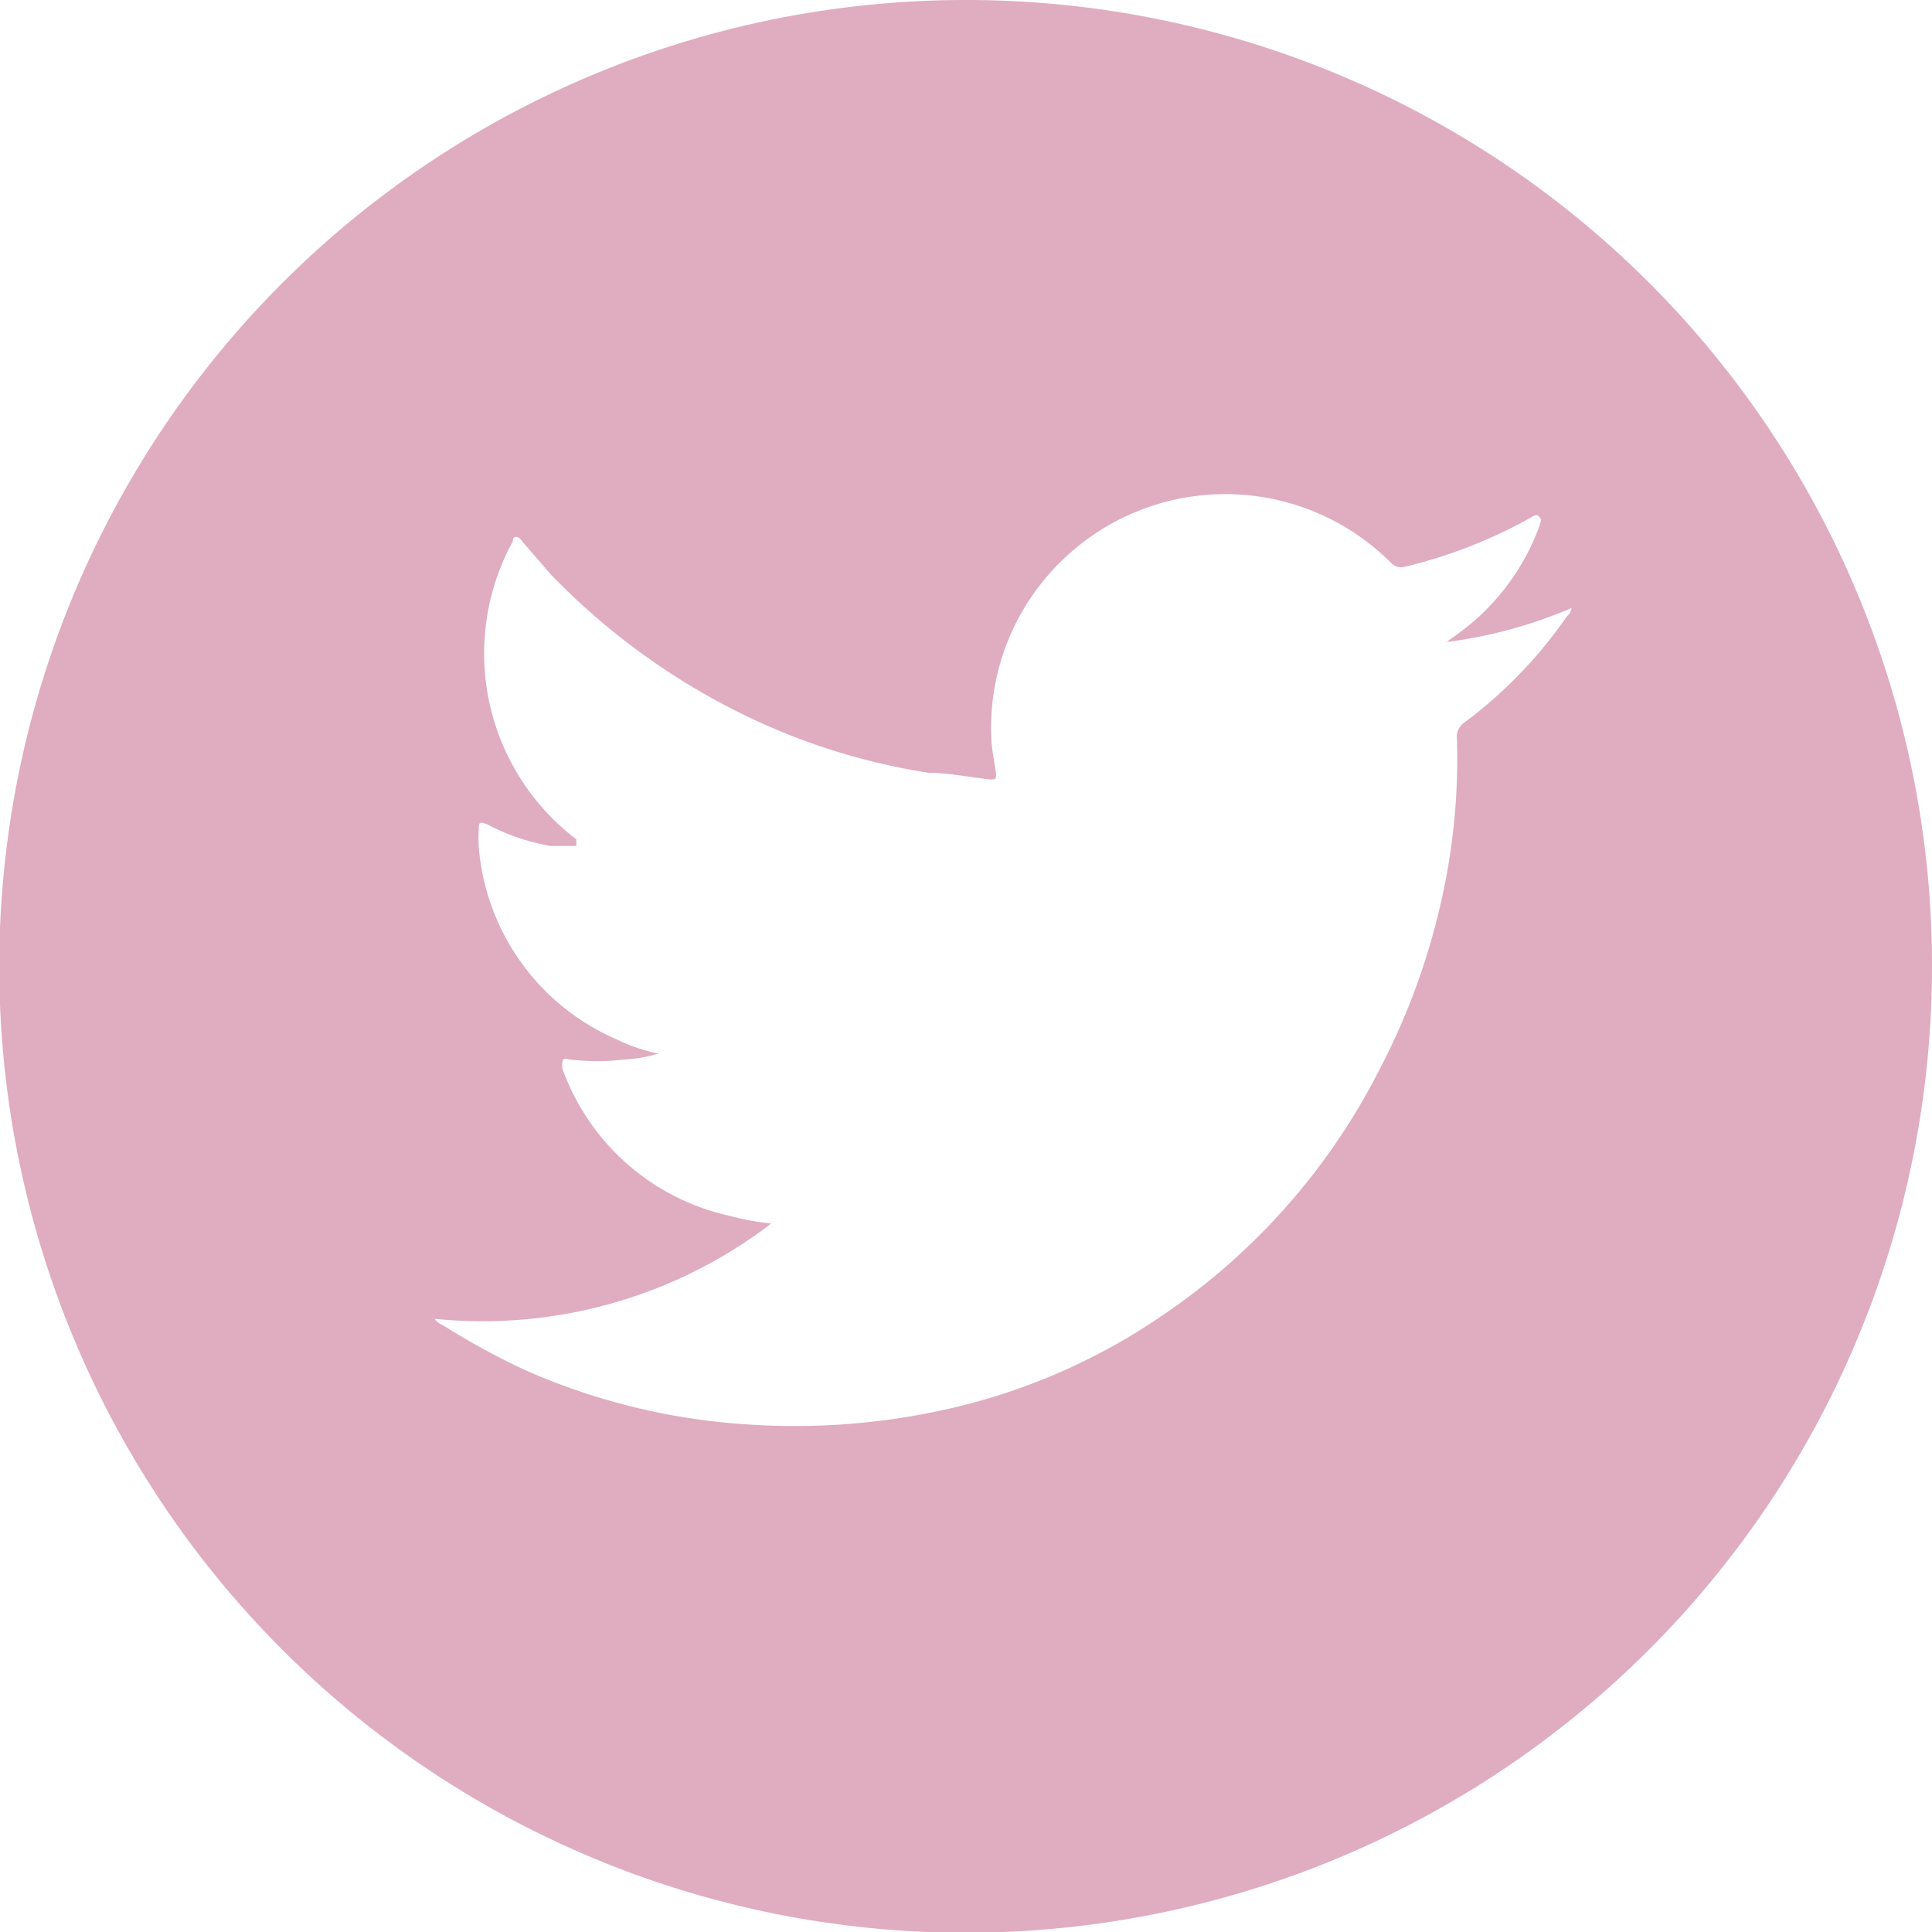 <svg xmlns="http://www.w3.org/2000/svg" width="26" height="26" viewBox="0 0 26.15 26.15">
  <defs>
    <style>
      .cls-1 {
        fill: #e0acbf;
      }
    </style>
  </defs>
  <g id="Layer_2" data-name="Layer 2">
    <g id="Layer_1-2" data-name="Layer 1">
      <path class="cls-1" d="M13.08,0A13.08,13.08,0,1,0,26.15,13.08,13.07,13.07,0,0,0,13.08,0Zm8.13,8.34a6.14,6.14,0,0,1-1.39,1.44.23.23,0,0,0-.1.22,8.71,8.71,0,0,1-.1,1.61,9.33,9.33,0,0,1-.95,2.87,8.85,8.85,0,0,1-2.93,3.32A8.38,8.38,0,0,1,13.12,19a9.38,9.38,0,0,1-3,.28,8.8,8.8,0,0,1-3-.73A9.85,9.85,0,0,1,6,17.94a.27.27,0,0,1-.12-.09,6.43,6.43,0,0,0,4.56-1.29,3.33,3.33,0,0,1-.55-.1,3.12,3.12,0,0,1-2.28-2c0-.13,0-.14.1-.12a3.14,3.14,0,0,0,.75,0,1.86,1.86,0,0,0,.45-.08,2.3,2.3,0,0,1-.56-.19,3.11,3.11,0,0,1-1.87-2.61,1.64,1.64,0,0,1,0-.23c0-.09,0-.12.12-.07a2.85,2.85,0,0,0,.85.29l.35,0c0-.06,0-.07,0-.09a3.16,3.16,0,0,1-1-3.74,2.59,2.59,0,0,1,.14-.29c0-.09.08-.08.13,0l.39.45a9.3,9.3,0,0,0,2.68,1.93,8.77,8.77,0,0,0,2.43.75c.27,0,.55.06.83.09.07,0,.09,0,.08-.09s-.05-.28-.06-.42a3.15,3.15,0,0,1,.92-2.42,3.17,3.17,0,0,1,4.49,0,.19.19,0,0,0,.19.05A6.68,6.68,0,0,0,20.73,7s.07-.06.11,0,0,.07,0,.11a3.12,3.12,0,0,1-1.18,1.52l-.08.06a6.3,6.3,0,0,0,1.69-.46A.16.16,0,0,1,21.21,8.34Z"/>
    </g>
  </g>
</svg>

